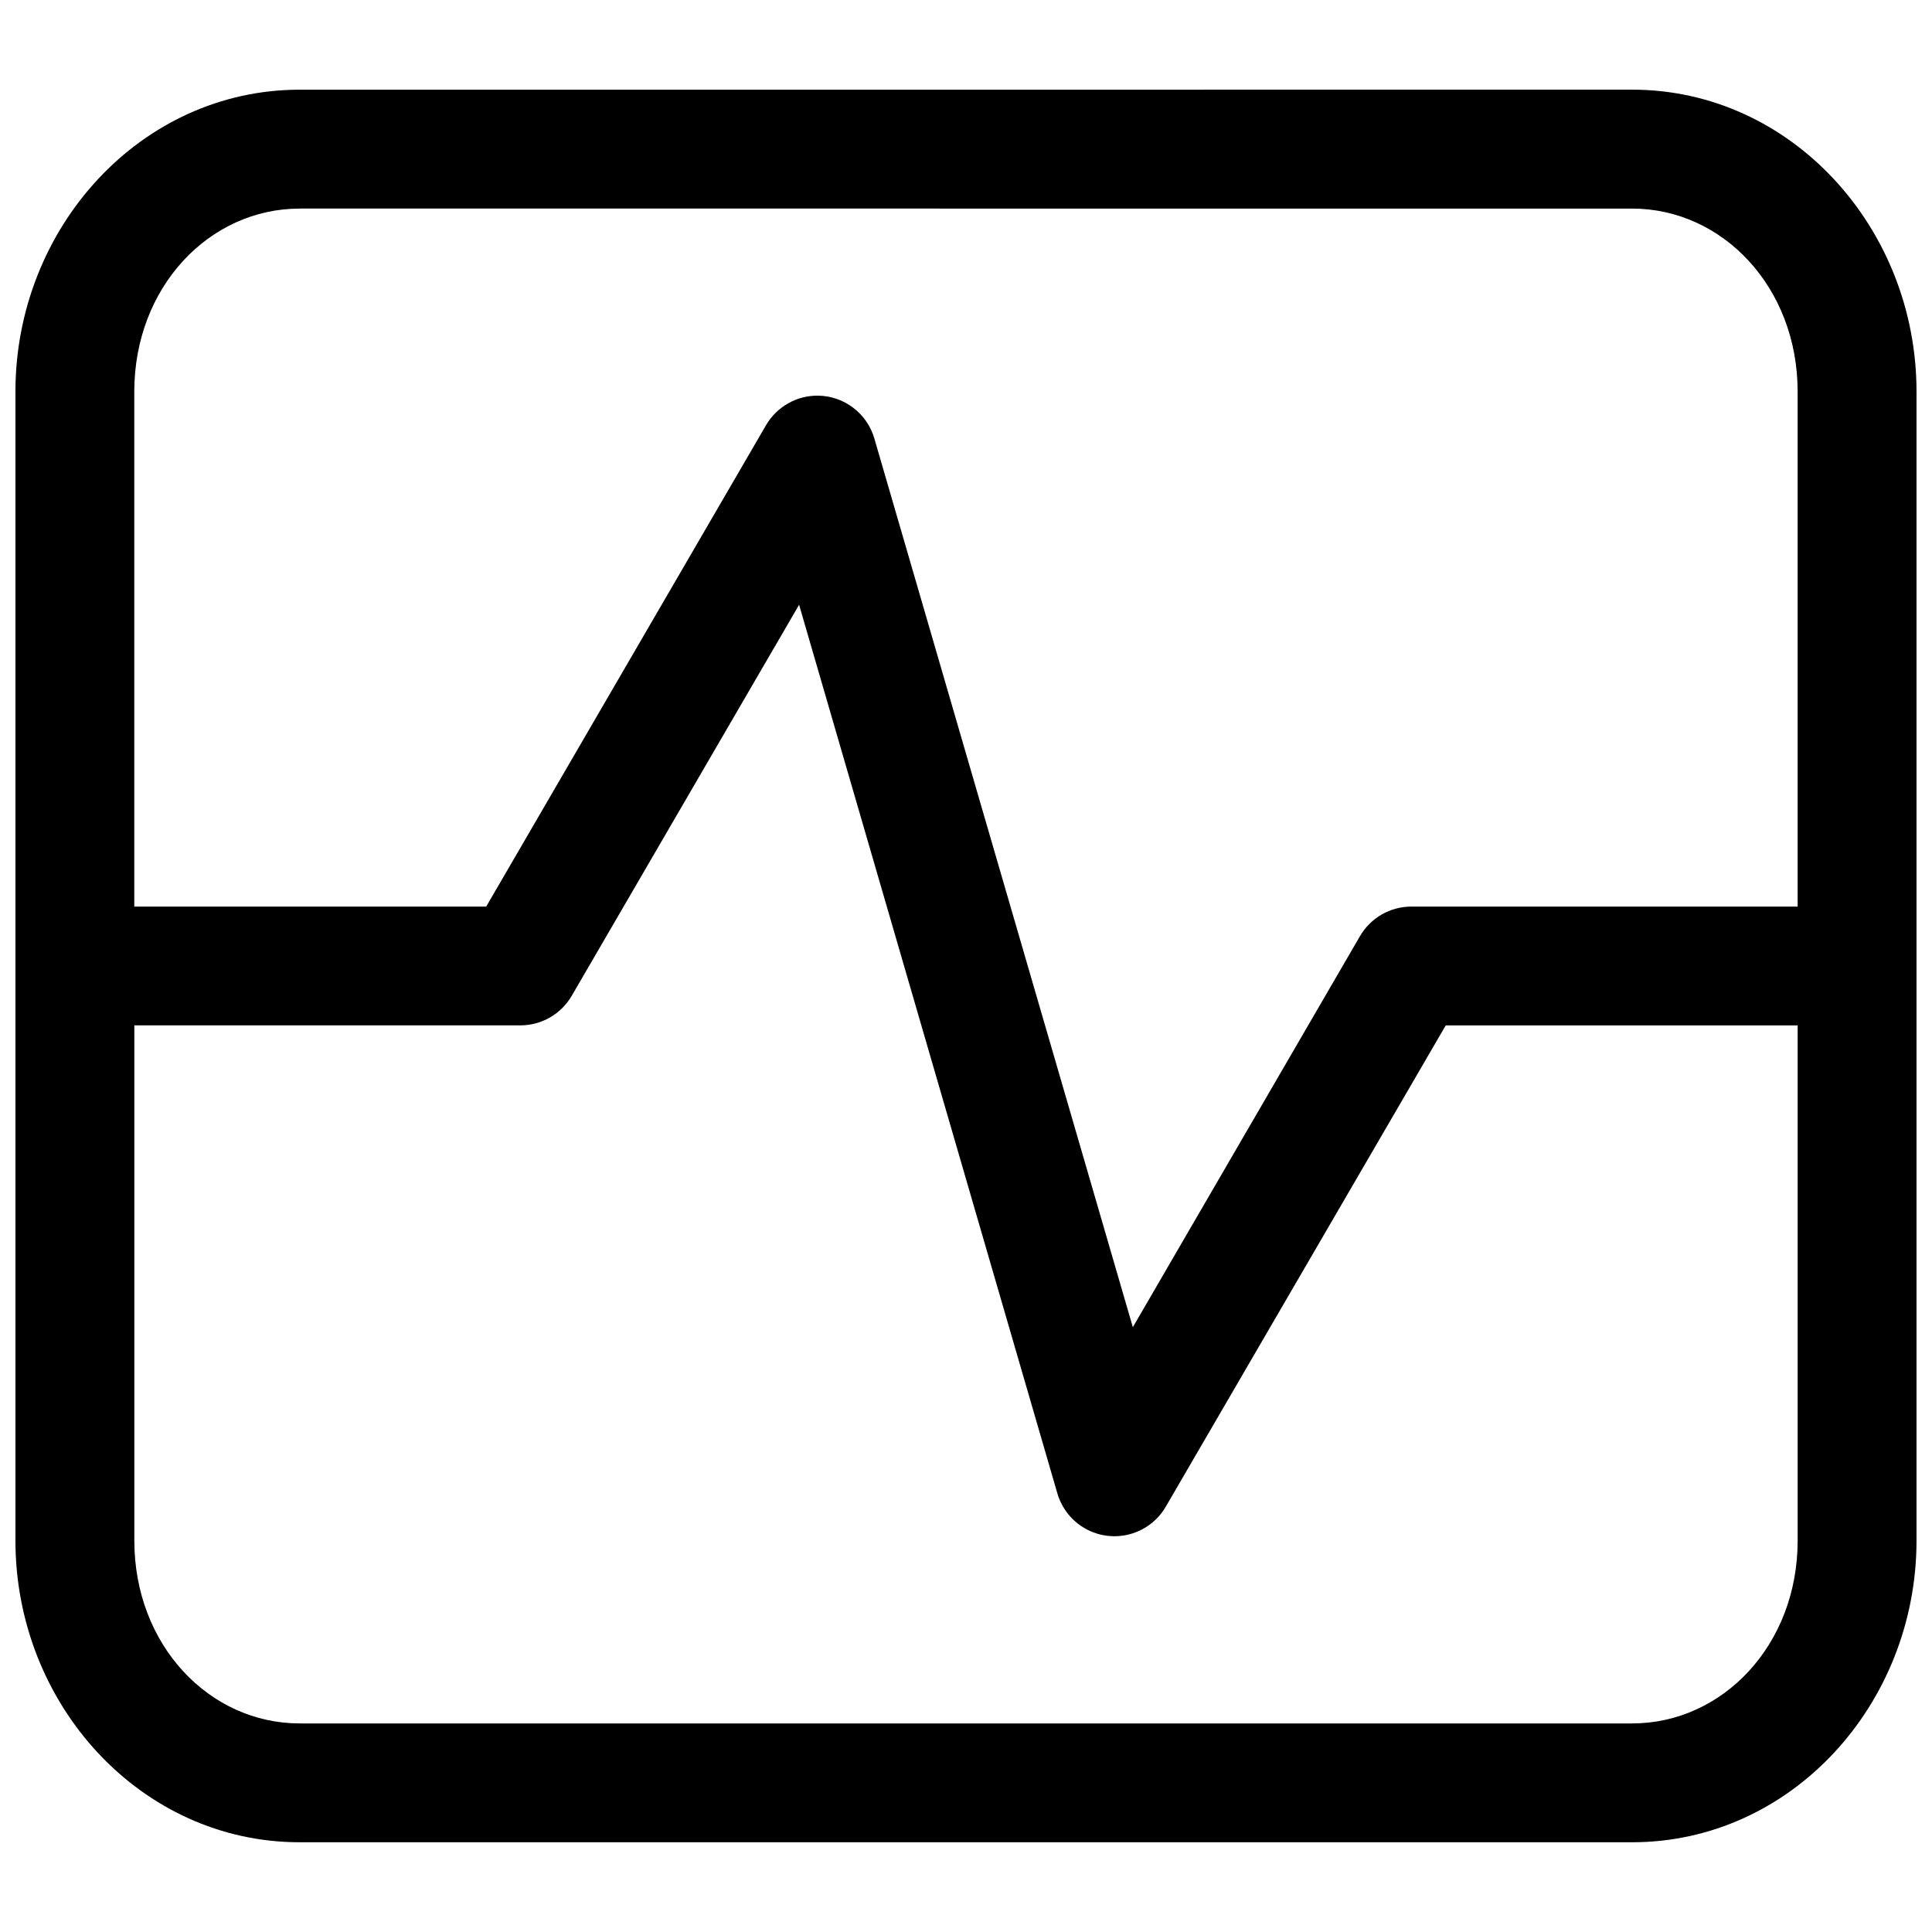 <?xml version="1.0" encoding="UTF-8"?>
<!-- Uploaded to: ICON Repo, www.svgrepo.com, Generator: ICON Repo Mixer Tools -->
<svg width="800px" height="800px" version="1.1" viewBox="144 144 512 512" xmlns="http://www.w3.org/2000/svg">
 <defs>
  <clipPath id="a">
   <path d="m148.09 167h503.81v466h-503.81z"/>
  </clipPath>
 </defs>
 <g clip-path="url(#a)">
  <path d="m223.41 167.77c-42.125 0-75.32 36.594-75.32 80.031v304.46c0 43.441 33.195 79.957 75.32 79.957h353.12c42.125 0 75.367-36.516 75.367-79.957v-151.87-0.398-152.2c0-43.438-33.242-80.031-75.367-80.031zm0 31.504 353.12 0.004c23.898 0 43.863 20.758 43.863 48.527v136.45h-102.32c-2.766-0.008-5.484 0.711-7.887 2.086-2.398 1.379-4.394 3.363-5.781 5.754l-60.191 103.62-68.508-235.53c-0.941-3.223-2.887-6.059-5.551-8.098-2.668-2.039-5.914-3.172-9.27-3.234-2.805-0.047-5.57 0.656-8.008 2.035-2.441 1.379-4.469 3.383-5.879 5.809l-74.148 127.56h-93.262v-136.45c0-27.77 19.918-48.527 43.816-48.527zm132.36 105 68.461 235.55c1.168 3.953 3.84 7.293 7.441 9.301 3.602 2.008 7.844 2.519 11.82 1.43 3.977-1.086 7.367-3.691 9.445-7.254l74.199-127.56h93.262v136.52c0 27.77-19.965 48.465-43.863 48.465h-353.12c-23.898 0-43.816-20.699-43.816-48.465v-136.53h102.33c5.602-0.008 10.777-2.996 13.59-7.84z"/>
 </g>
</svg>